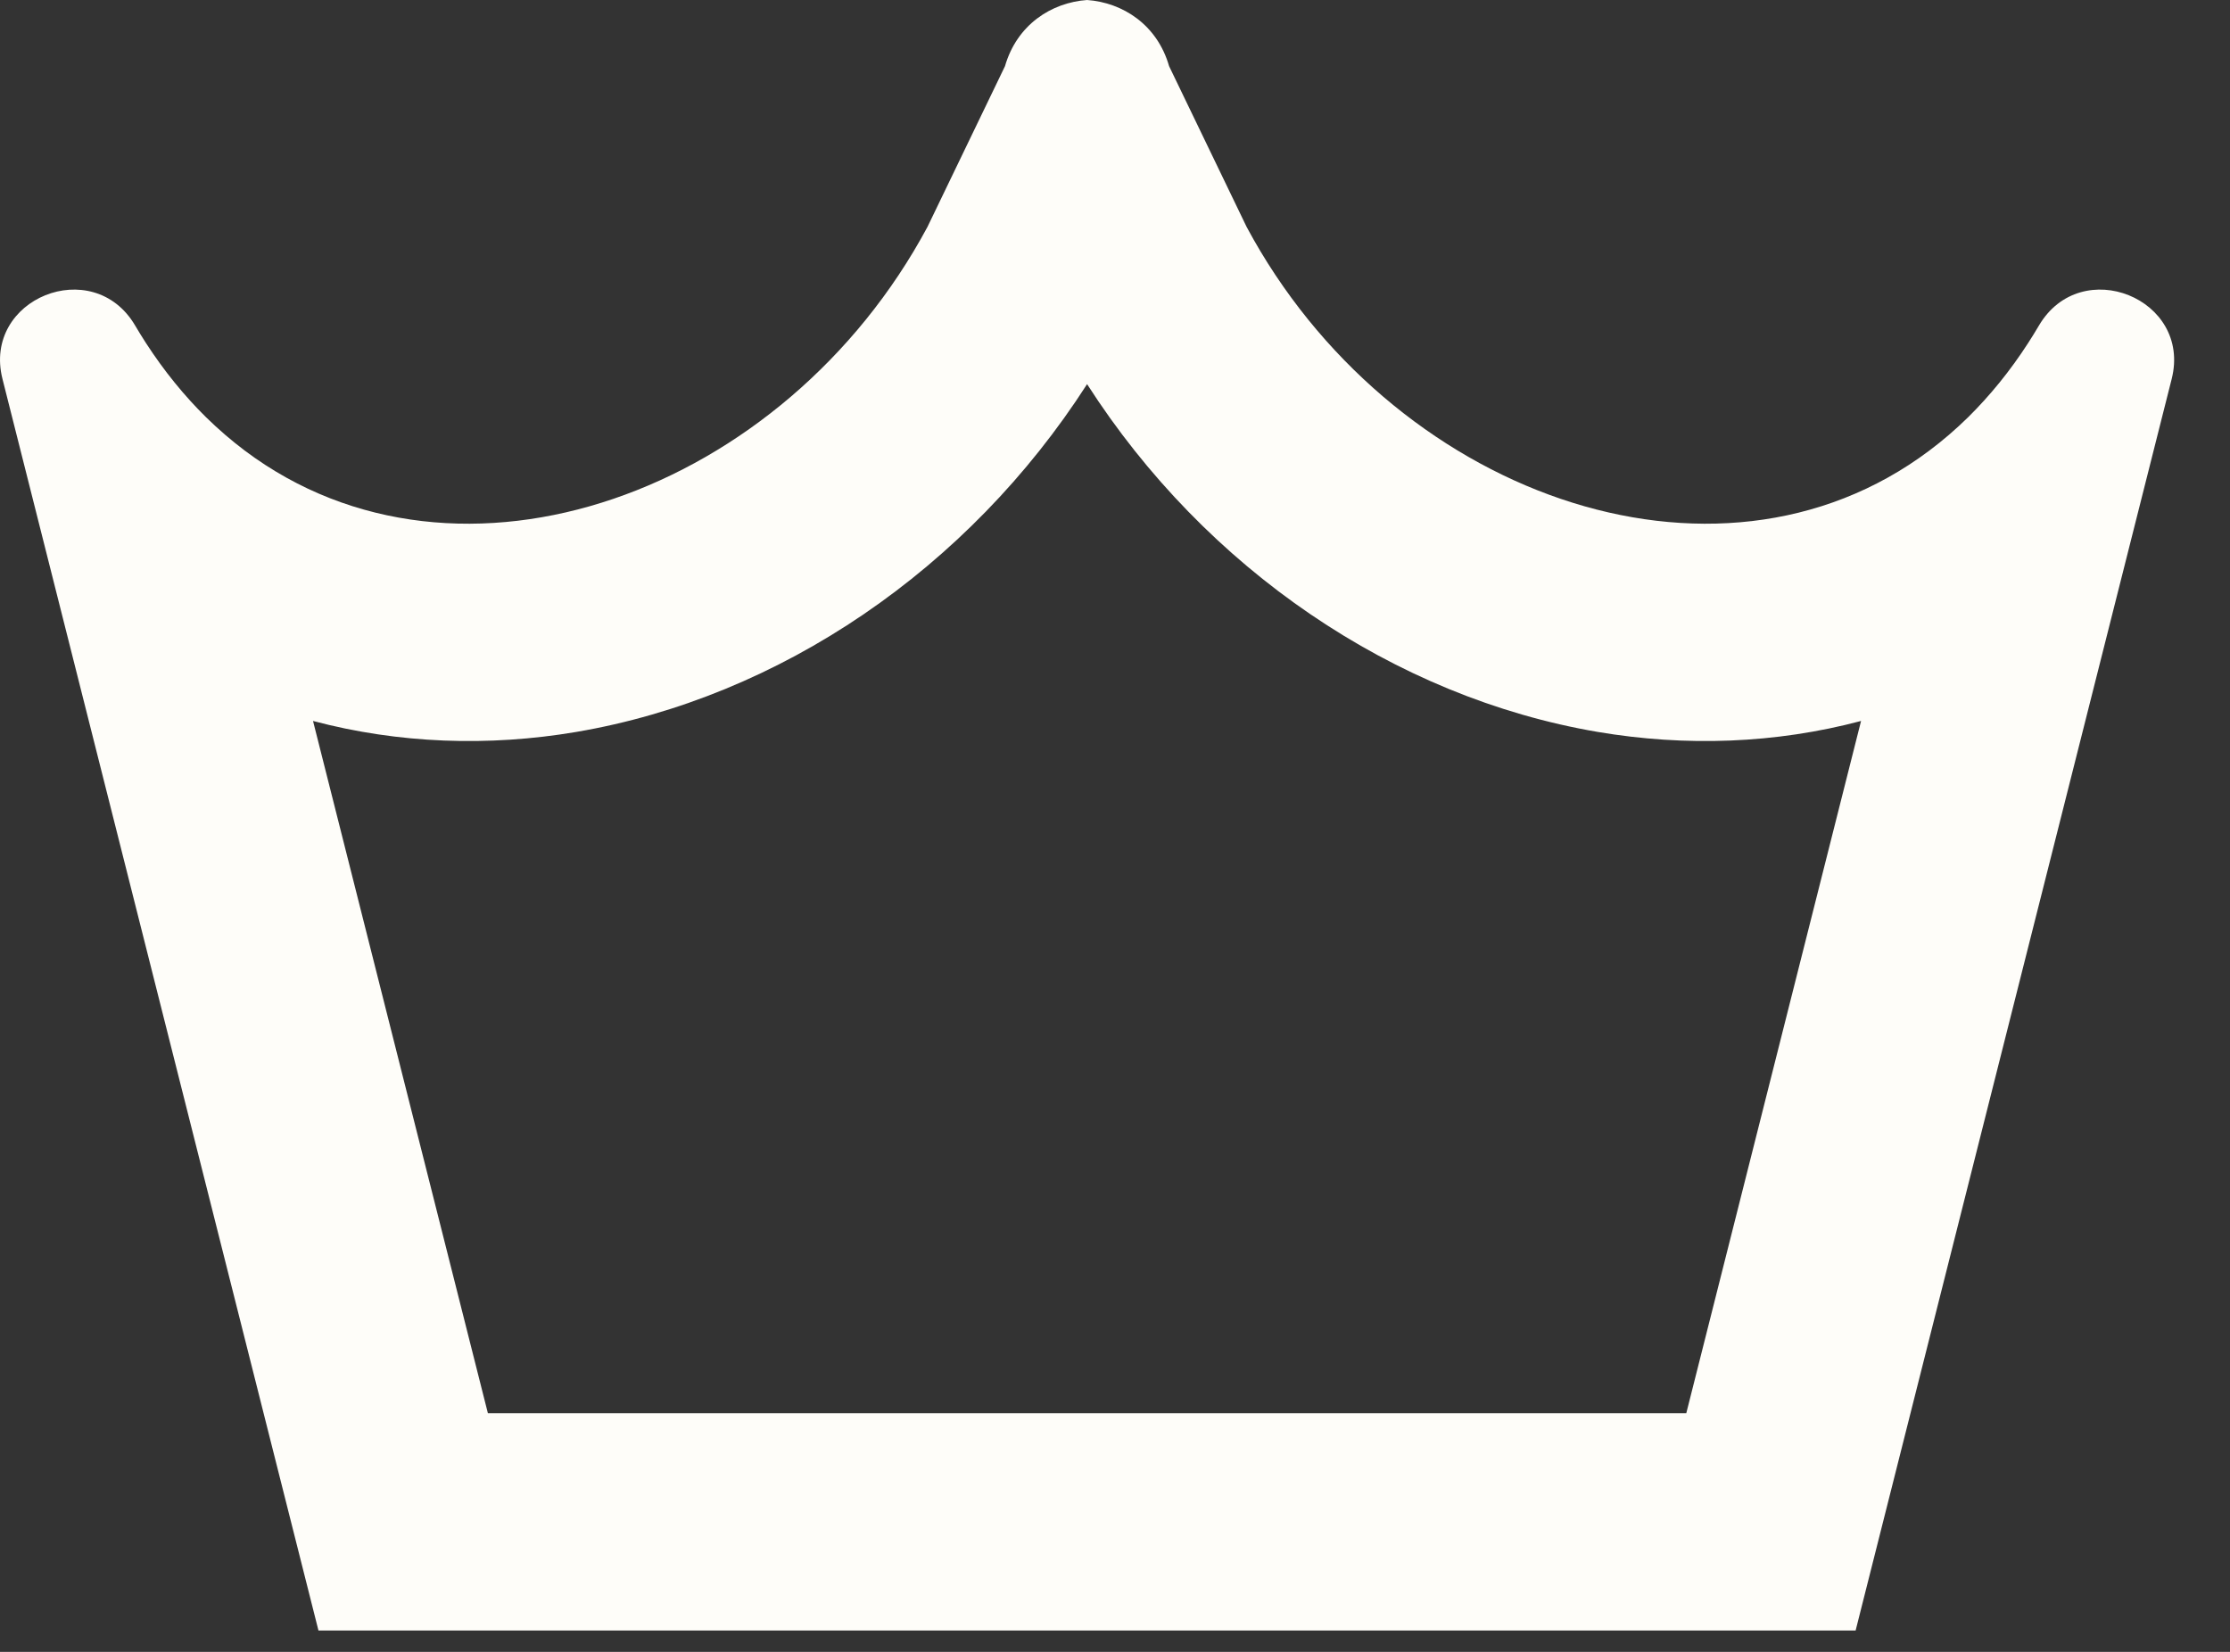 <?xml version="1.0" encoding="UTF-8"?> <svg xmlns="http://www.w3.org/2000/svg" width="27" height="20" viewBox="0 0 27 20" fill="none"><rect x="0" y="0" width="27" height="20" fill="#333333" stroke="none"/><path fill-rule="evenodd" clip-rule="evenodd" d="M11.229 2.748C9.505 5.963 5.566 7.409 2.964 5.456C2.802 5.334 2.645 5.199 2.494 5.051C2.231 4.792 1.987 4.493 1.765 4.15C1.721 4.082 1.678 4.012 1.636 3.941C1.126 3.074 -0.216 3.615 0.03 4.588L3.856 19.742L22.467 19.742L26.294 4.588C26.539 3.615 25.198 3.074 24.687 3.941C24.645 4.012 24.602 4.082 24.558 4.15C24.337 4.493 24.092 4.792 23.83 5.051C23.679 5.199 23.522 5.334 23.359 5.456C20.757 7.409 16.818 5.963 15.094 2.748L14.155 0.801C14.011 0.299 13.594 0.031 13.162 0C12.729 0.031 12.313 0.299 12.168 0.801L11.229 2.748ZM13.162 4.651C11.726 6.888 9.441 8.443 6.977 8.862C5.914 9.042 4.827 9.004 3.79 8.729L5.907 17.11L20.417 17.11L22.533 8.729C21.497 9.004 20.41 9.042 19.346 8.862C16.882 8.443 14.597 6.888 13.162 4.651Z" fill="#FEFDF9"></path></svg> 